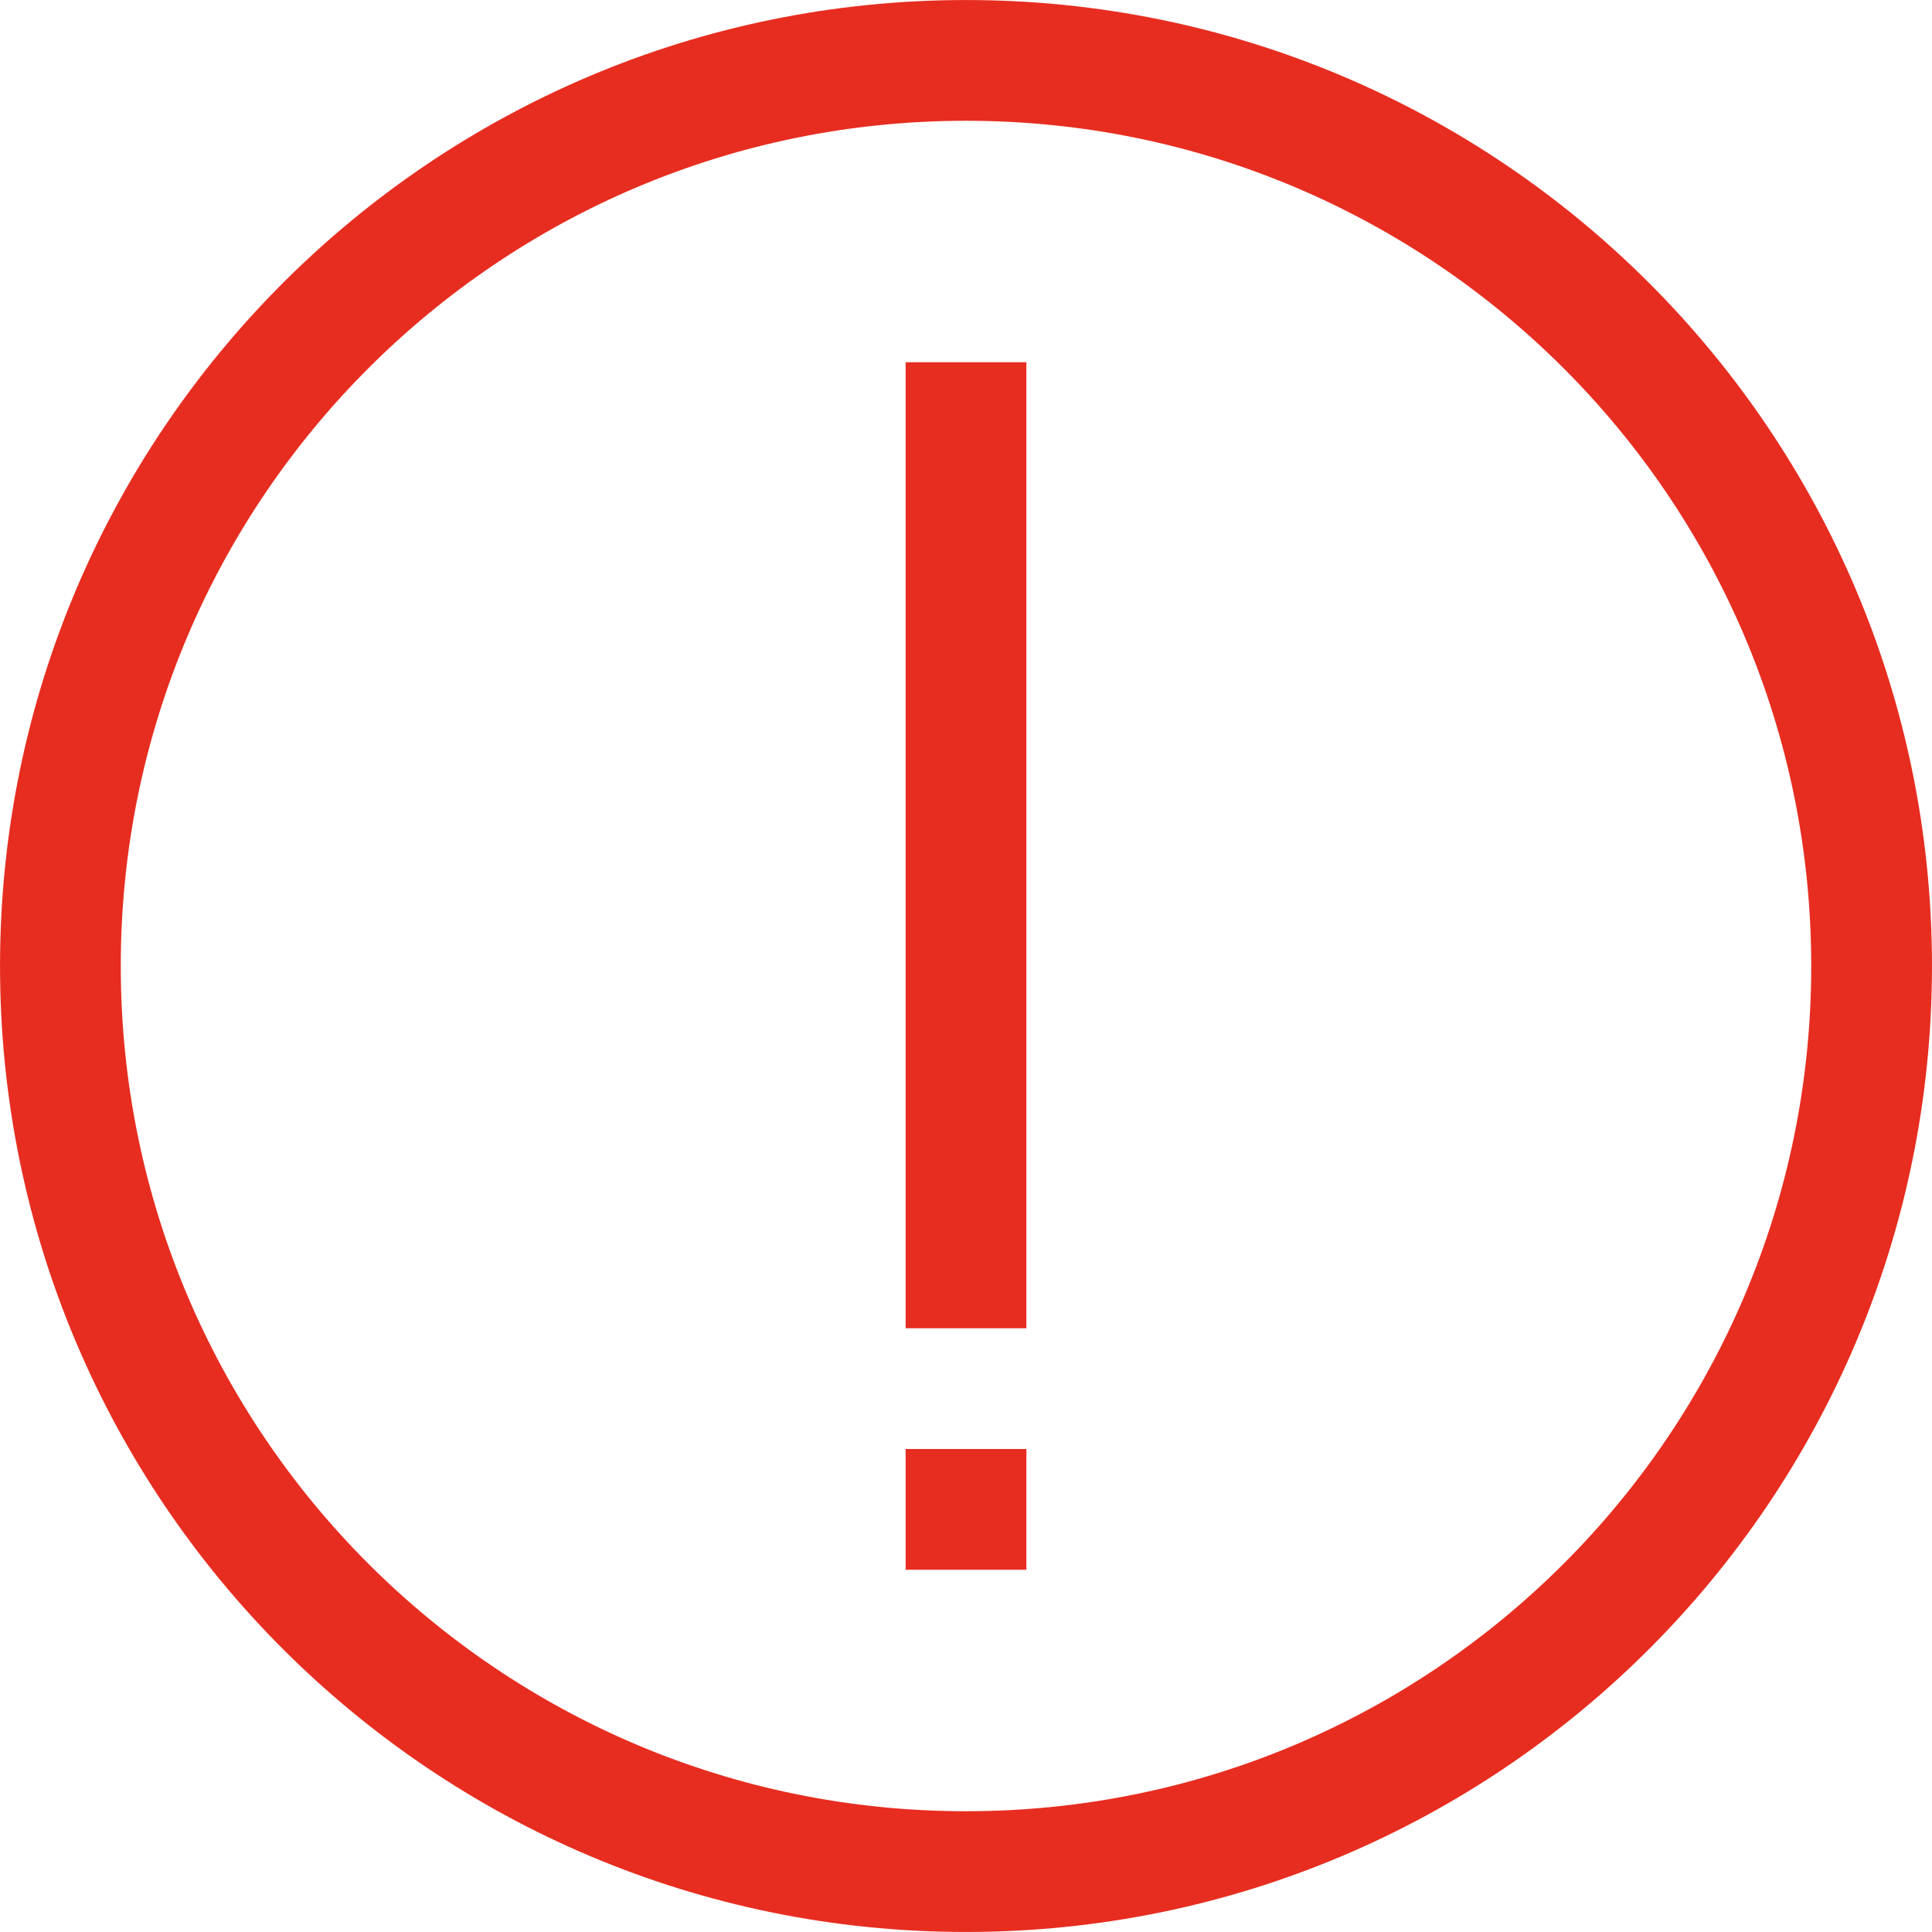<svg width="38" height="38" viewBox="0 0 38 38" fill="none" xmlns="http://www.w3.org/2000/svg">
<g clip-path="url(#clip0_4694_802)">
<path d="M19 36.812C28.838 36.812 36.812 28.838 36.812 19C36.812 9.162 28.838 1.188 19 1.188C9.162 1.188 1.188 9.162 1.188 19C1.188 28.838 9.162 36.812 19 36.812Z" stroke="#E72D20" stroke-width="2.375" stroke-miterlimit="10" stroke-linejoin="round"/>
<path d="M19 28.5V30.875" stroke="#E72D20" stroke-width="2.375" stroke-miterlimit="10" stroke-linejoin="round"/>
<path d="M19 26.125V7.125" stroke="#E72D20" stroke-width="2.375" stroke-miterlimit="10" stroke-linejoin="round"/>
</g>
<defs>
<clipPath id="clip0_4694_802">
<rect width="38" height="38" fill="white"/>
</clipPath>
</defs>
</svg>
